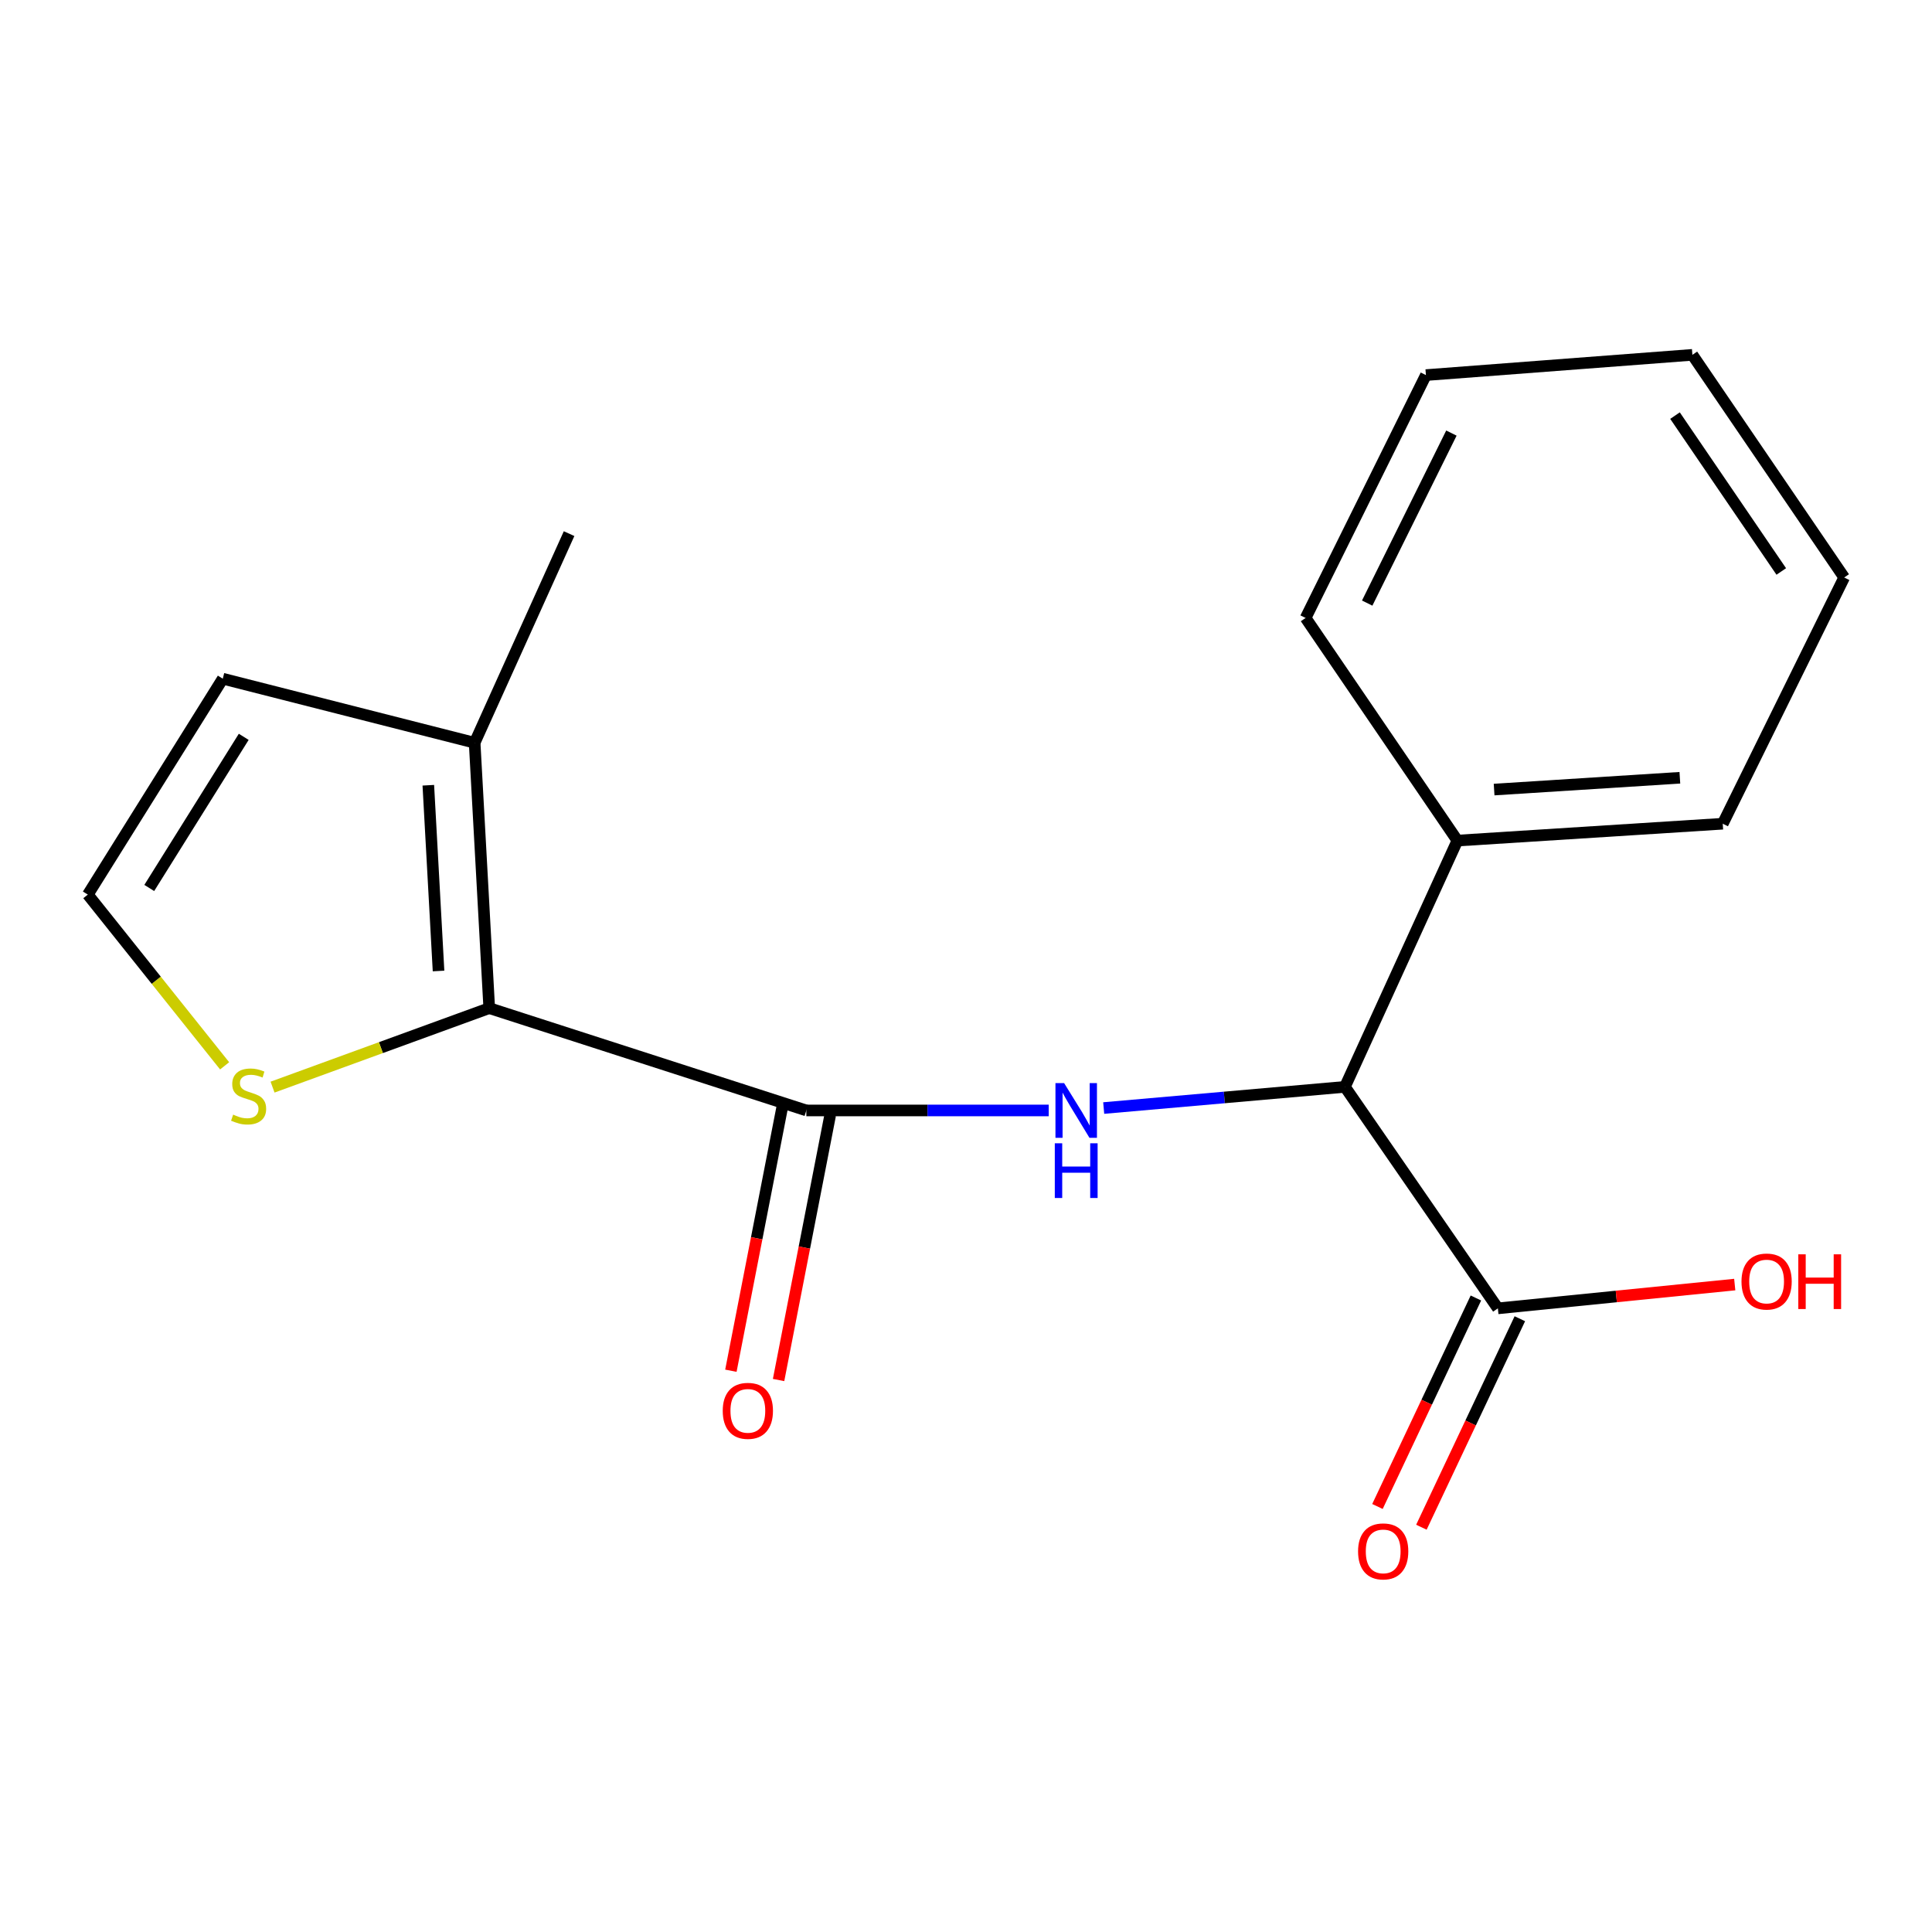 <?xml version='1.0' encoding='iso-8859-1'?>
<svg version='1.1' baseProfile='full'
              xmlns='http://www.w3.org/2000/svg'
                      xmlns:rdkit='http://www.rdkit.org/xml'
                      xmlns:xlink='http://www.w3.org/1999/xlink'
                  xml:space='preserve'
width='1000px' height='1000px' viewBox='0 0 1000 1000'>
<!-- END OF HEADER -->
<rect style='opacity:1.0;fill:#FFFFFF;stroke:none' width='1000' height='1000' x='0' y='0'> </rect>
<path class='bond-0' d='M 417.362,574.77 L 253.231,521.806' style='fill:none;fill-rule:evenodd;stroke:#000000;stroke-width:6px;stroke-linecap:butt;stroke-linejoin:miter;stroke-opacity:1' />
<path class='bond-1' d='M 417.362,574.77 L 480.087,574.77' style='fill:none;fill-rule:evenodd;stroke:#000000;stroke-width:6px;stroke-linecap:butt;stroke-linejoin:miter;stroke-opacity:1' />
<path class='bond-1' d='M 480.087,574.77 L 542.811,574.77' style='fill:none;fill-rule:evenodd;stroke:#0000FF;stroke-width:6px;stroke-linecap:butt;stroke-linejoin:miter;stroke-opacity:1' />
<path class='bond-7' d='M 405.02,572.365 L 391.663,640.926' style='fill:none;fill-rule:evenodd;stroke:#000000;stroke-width:6px;stroke-linecap:butt;stroke-linejoin:miter;stroke-opacity:1' />
<path class='bond-7' d='M 391.663,640.926 L 378.306,709.486' style='fill:none;fill-rule:evenodd;stroke:#FF0000;stroke-width:6px;stroke-linecap:butt;stroke-linejoin:miter;stroke-opacity:1' />
<path class='bond-7' d='M 429.704,577.174 L 416.346,645.735' style='fill:none;fill-rule:evenodd;stroke:#000000;stroke-width:6px;stroke-linecap:butt;stroke-linejoin:miter;stroke-opacity:1' />
<path class='bond-7' d='M 416.346,645.735 L 402.989,714.295' style='fill:none;fill-rule:evenodd;stroke:#FF0000;stroke-width:6px;stroke-linecap:butt;stroke-linejoin:miter;stroke-opacity:1' />
<path class='bond-3' d='M 253.231,521.806 L 245.672,384.457' style='fill:none;fill-rule:evenodd;stroke:#000000;stroke-width:6px;stroke-linecap:butt;stroke-linejoin:miter;stroke-opacity:1' />
<path class='bond-3' d='M 226.987,502.585 L 221.696,406.441' style='fill:none;fill-rule:evenodd;stroke:#000000;stroke-width:6px;stroke-linecap:butt;stroke-linejoin:miter;stroke-opacity:1' />
<path class='bond-5' d='M 253.231,521.806 L 197.152,542.249' style='fill:none;fill-rule:evenodd;stroke:#000000;stroke-width:6px;stroke-linecap:butt;stroke-linejoin:miter;stroke-opacity:1' />
<path class='bond-5' d='M 197.152,542.249 L 141.074,562.693' style='fill:none;fill-rule:evenodd;stroke:#CCCC00;stroke-width:6px;stroke-linecap:butt;stroke-linejoin:miter;stroke-opacity:1' />
<path class='bond-2' d='M 571.274,573.52 L 633.706,568.04' style='fill:none;fill-rule:evenodd;stroke:#0000FF;stroke-width:6px;stroke-linecap:butt;stroke-linejoin:miter;stroke-opacity:1' />
<path class='bond-2' d='M 633.706,568.04 L 696.138,562.559' style='fill:none;fill-rule:evenodd;stroke:#000000;stroke-width:6px;stroke-linecap:butt;stroke-linejoin:miter;stroke-opacity:1' />
<path class='bond-4' d='M 696.138,562.559 L 775.298,677.205' style='fill:none;fill-rule:evenodd;stroke:#000000;stroke-width:6px;stroke-linecap:butt;stroke-linejoin:miter;stroke-opacity:1' />
<path class='bond-10' d='M 696.138,562.559 L 754.341,435.088' style='fill:none;fill-rule:evenodd;stroke:#000000;stroke-width:6px;stroke-linecap:butt;stroke-linejoin:miter;stroke-opacity:1' />
<path class='bond-8' d='M 245.672,384.457 L 115.309,351.29' style='fill:none;fill-rule:evenodd;stroke:#000000;stroke-width:6px;stroke-linecap:butt;stroke-linejoin:miter;stroke-opacity:1' />
<path class='bond-12' d='M 245.672,384.457 L 294.557,276.21' style='fill:none;fill-rule:evenodd;stroke:#000000;stroke-width:6px;stroke-linecap:butt;stroke-linejoin:miter;stroke-opacity:1' />
<path class='bond-9' d='M 763.928,671.836 L 738.448,725.793' style='fill:none;fill-rule:evenodd;stroke:#000000;stroke-width:6px;stroke-linecap:butt;stroke-linejoin:miter;stroke-opacity:1' />
<path class='bond-9' d='M 738.448,725.793 L 712.969,779.751' style='fill:none;fill-rule:evenodd;stroke:#FF0000;stroke-width:6px;stroke-linecap:butt;stroke-linejoin:miter;stroke-opacity:1' />
<path class='bond-9' d='M 786.668,682.574 L 761.188,736.531' style='fill:none;fill-rule:evenodd;stroke:#000000;stroke-width:6px;stroke-linecap:butt;stroke-linejoin:miter;stroke-opacity:1' />
<path class='bond-9' d='M 761.188,736.531 L 735.709,790.489' style='fill:none;fill-rule:evenodd;stroke:#FF0000;stroke-width:6px;stroke-linecap:butt;stroke-linejoin:miter;stroke-opacity:1' />
<path class='bond-11' d='M 775.298,677.205 L 836.598,671.048' style='fill:none;fill-rule:evenodd;stroke:#000000;stroke-width:6px;stroke-linecap:butt;stroke-linejoin:miter;stroke-opacity:1' />
<path class='bond-11' d='M 836.598,671.048 L 897.898,664.891' style='fill:none;fill-rule:evenodd;stroke:#FF0000;stroke-width:6px;stroke-linecap:butt;stroke-linejoin:miter;stroke-opacity:1' />
<path class='bond-6' d='M 116.266,551.674 L 80.86,507.359' style='fill:none;fill-rule:evenodd;stroke:#CCCC00;stroke-width:6px;stroke-linecap:butt;stroke-linejoin:miter;stroke-opacity:1' />
<path class='bond-6' d='M 80.86,507.359 L 45.455,463.044' style='fill:none;fill-rule:evenodd;stroke:#000000;stroke-width:6px;stroke-linecap:butt;stroke-linejoin:miter;stroke-opacity:1' />
<path class='bond-18' d='M 45.455,463.044 L 115.309,351.29' style='fill:none;fill-rule:evenodd;stroke:#000000;stroke-width:6px;stroke-linecap:butt;stroke-linejoin:miter;stroke-opacity:1' />
<path class='bond-18' d='M 77.257,459.61 L 126.156,381.383' style='fill:none;fill-rule:evenodd;stroke:#000000;stroke-width:6px;stroke-linecap:butt;stroke-linejoin:miter;stroke-opacity:1' />
<path class='bond-13' d='M 754.341,435.088 L 891.69,426.356' style='fill:none;fill-rule:evenodd;stroke:#000000;stroke-width:6px;stroke-linecap:butt;stroke-linejoin:miter;stroke-opacity:1' />
<path class='bond-13' d='M 773.348,408.681 L 869.492,402.569' style='fill:none;fill-rule:evenodd;stroke:#000000;stroke-width:6px;stroke-linecap:butt;stroke-linejoin:miter;stroke-opacity:1' />
<path class='bond-14' d='M 754.341,435.088 L 675.783,319.855' style='fill:none;fill-rule:evenodd;stroke:#000000;stroke-width:6px;stroke-linecap:butt;stroke-linejoin:miter;stroke-opacity:1' />
<path class='bond-16' d='M 891.69,426.356 L 954.545,298.913' style='fill:none;fill-rule:evenodd;stroke:#000000;stroke-width:6px;stroke-linecap:butt;stroke-linejoin:miter;stroke-opacity:1' />
<path class='bond-15' d='M 675.783,319.855 L 738.051,194.145' style='fill:none;fill-rule:evenodd;stroke:#000000;stroke-width:6px;stroke-linecap:butt;stroke-linejoin:miter;stroke-opacity:1' />
<path class='bond-15' d='M 707.658,312.161 L 751.246,224.163' style='fill:none;fill-rule:evenodd;stroke:#000000;stroke-width:6px;stroke-linecap:butt;stroke-linejoin:miter;stroke-opacity:1' />
<path class='bond-17' d='M 738.051,194.145 L 875.973,183.666' style='fill:none;fill-rule:evenodd;stroke:#000000;stroke-width:6px;stroke-linecap:butt;stroke-linejoin:miter;stroke-opacity:1' />
<path class='bond-19' d='M 954.545,298.913 L 875.973,183.666' style='fill:none;fill-rule:evenodd;stroke:#000000;stroke-width:6px;stroke-linecap:butt;stroke-linejoin:miter;stroke-opacity:1' />
<path class='bond-19' d='M 921.981,295.792 L 866.981,215.119' style='fill:none;fill-rule:evenodd;stroke:#000000;stroke-width:6px;stroke-linecap:butt;stroke-linejoin:miter;stroke-opacity:1' />
<path  class='atom-2' d='M 550.783 560.61
L 560.063 575.61
Q 560.983 577.09, 562.463 579.77
Q 563.943 582.45, 564.023 582.61
L 564.023 560.61
L 567.783 560.61
L 567.783 588.93
L 563.903 588.93
L 553.943 572.53
Q 552.783 570.61, 551.543 568.41
Q 550.343 566.21, 549.983 565.53
L 549.983 588.93
L 546.303 588.93
L 546.303 560.61
L 550.783 560.61
' fill='#0000FF'/>
<path  class='atom-2' d='M 545.963 591.762
L 549.803 591.762
L 549.803 603.802
L 564.283 603.802
L 564.283 591.762
L 568.123 591.762
L 568.123 620.082
L 564.283 620.082
L 564.283 607.002
L 549.803 607.002
L 549.803 620.082
L 545.963 620.082
L 545.963 591.762
' fill='#0000FF'/>
<path  class='atom-6' d='M 120.68 576.931
Q 121 577.051, 122.32 577.611
Q 123.64 578.171, 125.08 578.531
Q 126.56 578.851, 128 578.851
Q 130.68 578.851, 132.24 577.571
Q 133.8 576.251, 133.8 573.971
Q 133.8 572.411, 133 571.451
Q 132.24 570.491, 131.04 569.971
Q 129.84 569.451, 127.84 568.851
Q 125.32 568.091, 123.8 567.371
Q 122.32 566.651, 121.24 565.131
Q 120.2 563.611, 120.2 561.051
Q 120.2 557.491, 122.6 555.291
Q 125.04 553.091, 129.84 553.091
Q 133.12 553.091, 136.84 554.651
L 135.92 557.731
Q 132.52 556.331, 129.96 556.331
Q 127.2 556.331, 125.68 557.491
Q 124.16 558.611, 124.2 560.571
Q 124.2 562.091, 124.96 563.011
Q 125.76 563.931, 126.88 564.451
Q 128.04 564.971, 129.96 565.571
Q 132.52 566.371, 134.04 567.171
Q 135.56 567.971, 136.64 569.611
Q 137.76 571.211, 137.76 573.971
Q 137.76 577.891, 135.12 580.011
Q 132.52 582.091, 128.16 582.091
Q 125.64 582.091, 123.72 581.531
Q 121.84 581.011, 119.6 580.091
L 120.68 576.931
' fill='#CCCC00'/>
<path  class='atom-8' d='M 374.087 730.249
Q 374.087 723.449, 377.447 719.649
Q 380.807 715.849, 387.087 715.849
Q 393.367 715.849, 396.727 719.649
Q 400.087 723.449, 400.087 730.249
Q 400.087 737.129, 396.687 741.049
Q 393.287 744.929, 387.087 744.929
Q 380.847 744.929, 377.447 741.049
Q 374.087 737.169, 374.087 730.249
M 387.087 741.729
Q 391.407 741.729, 393.727 738.849
Q 396.087 735.929, 396.087 730.249
Q 396.087 724.689, 393.727 721.889
Q 391.407 719.049, 387.087 719.049
Q 382.767 719.049, 380.407 721.849
Q 378.087 724.649, 378.087 730.249
Q 378.087 735.969, 380.407 738.849
Q 382.767 741.729, 387.087 741.729
' fill='#FF0000'/>
<path  class='atom-10' d='M 702.935 802.996
Q 702.935 796.196, 706.295 792.396
Q 709.655 788.596, 715.935 788.596
Q 722.215 788.596, 725.575 792.396
Q 728.935 796.196, 728.935 802.996
Q 728.935 809.876, 725.535 813.796
Q 722.135 817.676, 715.935 817.676
Q 709.695 817.676, 706.295 813.796
Q 702.935 809.916, 702.935 802.996
M 715.935 814.476
Q 720.255 814.476, 722.575 811.596
Q 724.935 808.676, 724.935 802.996
Q 724.935 797.436, 722.575 794.636
Q 720.255 791.796, 715.935 791.796
Q 711.615 791.796, 709.255 794.596
Q 706.935 797.396, 706.935 802.996
Q 706.935 808.716, 709.255 811.596
Q 711.615 814.476, 715.935 814.476
' fill='#FF0000'/>
<path  class='atom-12' d='M 901.393 663.314
Q 901.393 656.514, 904.753 652.714
Q 908.113 648.914, 914.393 648.914
Q 920.673 648.914, 924.033 652.714
Q 927.393 656.514, 927.393 663.314
Q 927.393 670.194, 923.993 674.114
Q 920.593 677.994, 914.393 677.994
Q 908.153 677.994, 904.753 674.114
Q 901.393 670.234, 901.393 663.314
M 914.393 674.794
Q 918.713 674.794, 921.033 671.914
Q 923.393 668.994, 923.393 663.314
Q 923.393 657.754, 921.033 654.954
Q 918.713 652.114, 914.393 652.114
Q 910.073 652.114, 907.713 654.914
Q 905.393 657.714, 905.393 663.314
Q 905.393 669.034, 907.713 671.914
Q 910.073 674.794, 914.393 674.794
' fill='#FF0000'/>
<path  class='atom-12' d='M 930.793 649.234
L 934.633 649.234
L 934.633 661.274
L 949.113 661.274
L 949.113 649.234
L 952.953 649.234
L 952.953 677.554
L 949.113 677.554
L 949.113 664.474
L 934.633 664.474
L 934.633 677.554
L 930.793 677.554
L 930.793 649.234
' fill='#FF0000'/>
</svg>

